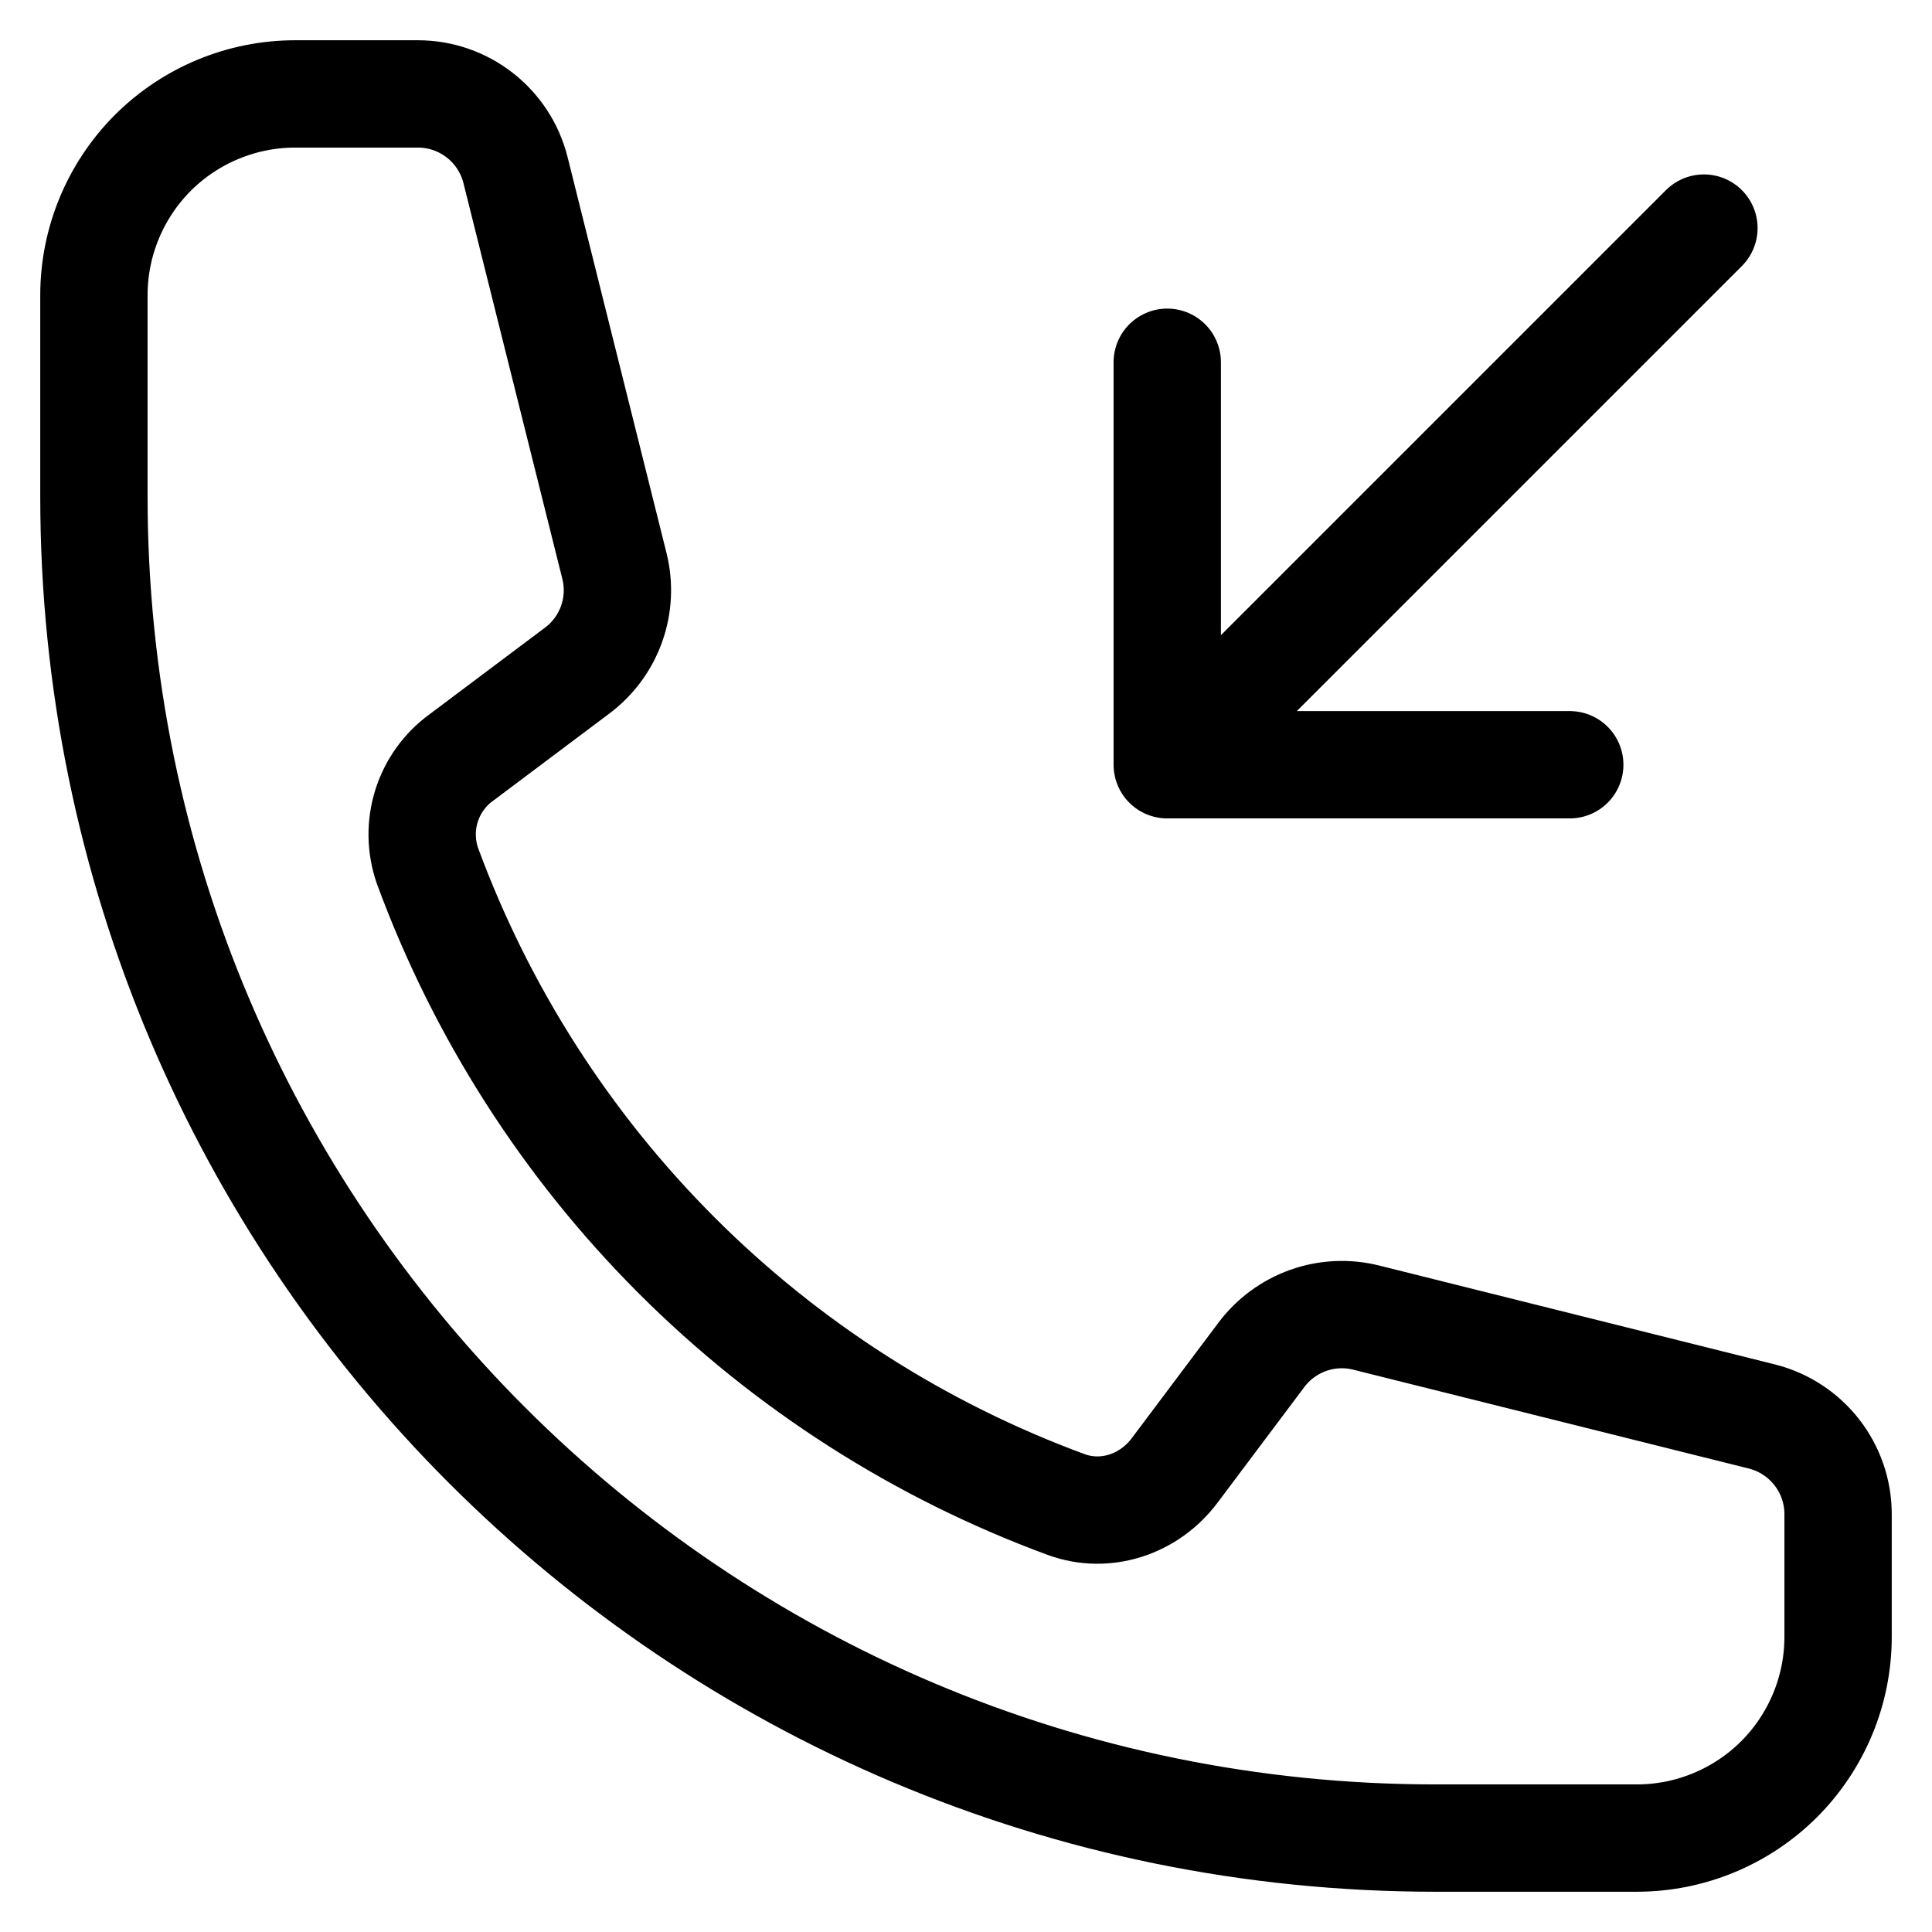 <svg width="18" height="18" viewBox="0 0 18 18" fill="none" xmlns="http://www.w3.org/2000/svg">
<path d="M10.875 7.125V3.375M10.875 7.125H14.625M10.875 7.125L15.875 2.125M13.375 17.125C6.472 17.125 0.875 11.528 0.875 4.625V2.75C0.875 2.253 1.073 1.776 1.424 1.424C1.776 1.073 2.253 0.875 2.75 0.875H3.893C4.323 0.875 4.698 1.167 4.803 1.585L5.724 5.271C5.816 5.638 5.679 6.022 5.377 6.248L4.299 7.057C4.145 7.168 4.031 7.327 3.974 7.508C3.917 7.69 3.92 7.885 3.982 8.065C4.484 9.429 5.276 10.668 6.304 11.696C7.332 12.724 8.571 13.516 9.935 14.018C10.303 14.152 10.708 14.014 10.943 13.701L11.752 12.623C11.862 12.476 12.014 12.364 12.188 12.302C12.362 12.24 12.55 12.231 12.729 12.276L16.415 13.197C16.832 13.302 17.125 13.677 17.125 14.107V15.25C17.125 15.747 16.927 16.224 16.576 16.576C16.224 16.927 15.747 17.125 15.25 17.125H13.375Z" stroke="black" stroke-linecap="round" stroke-linejoin="round"/>
</svg>
